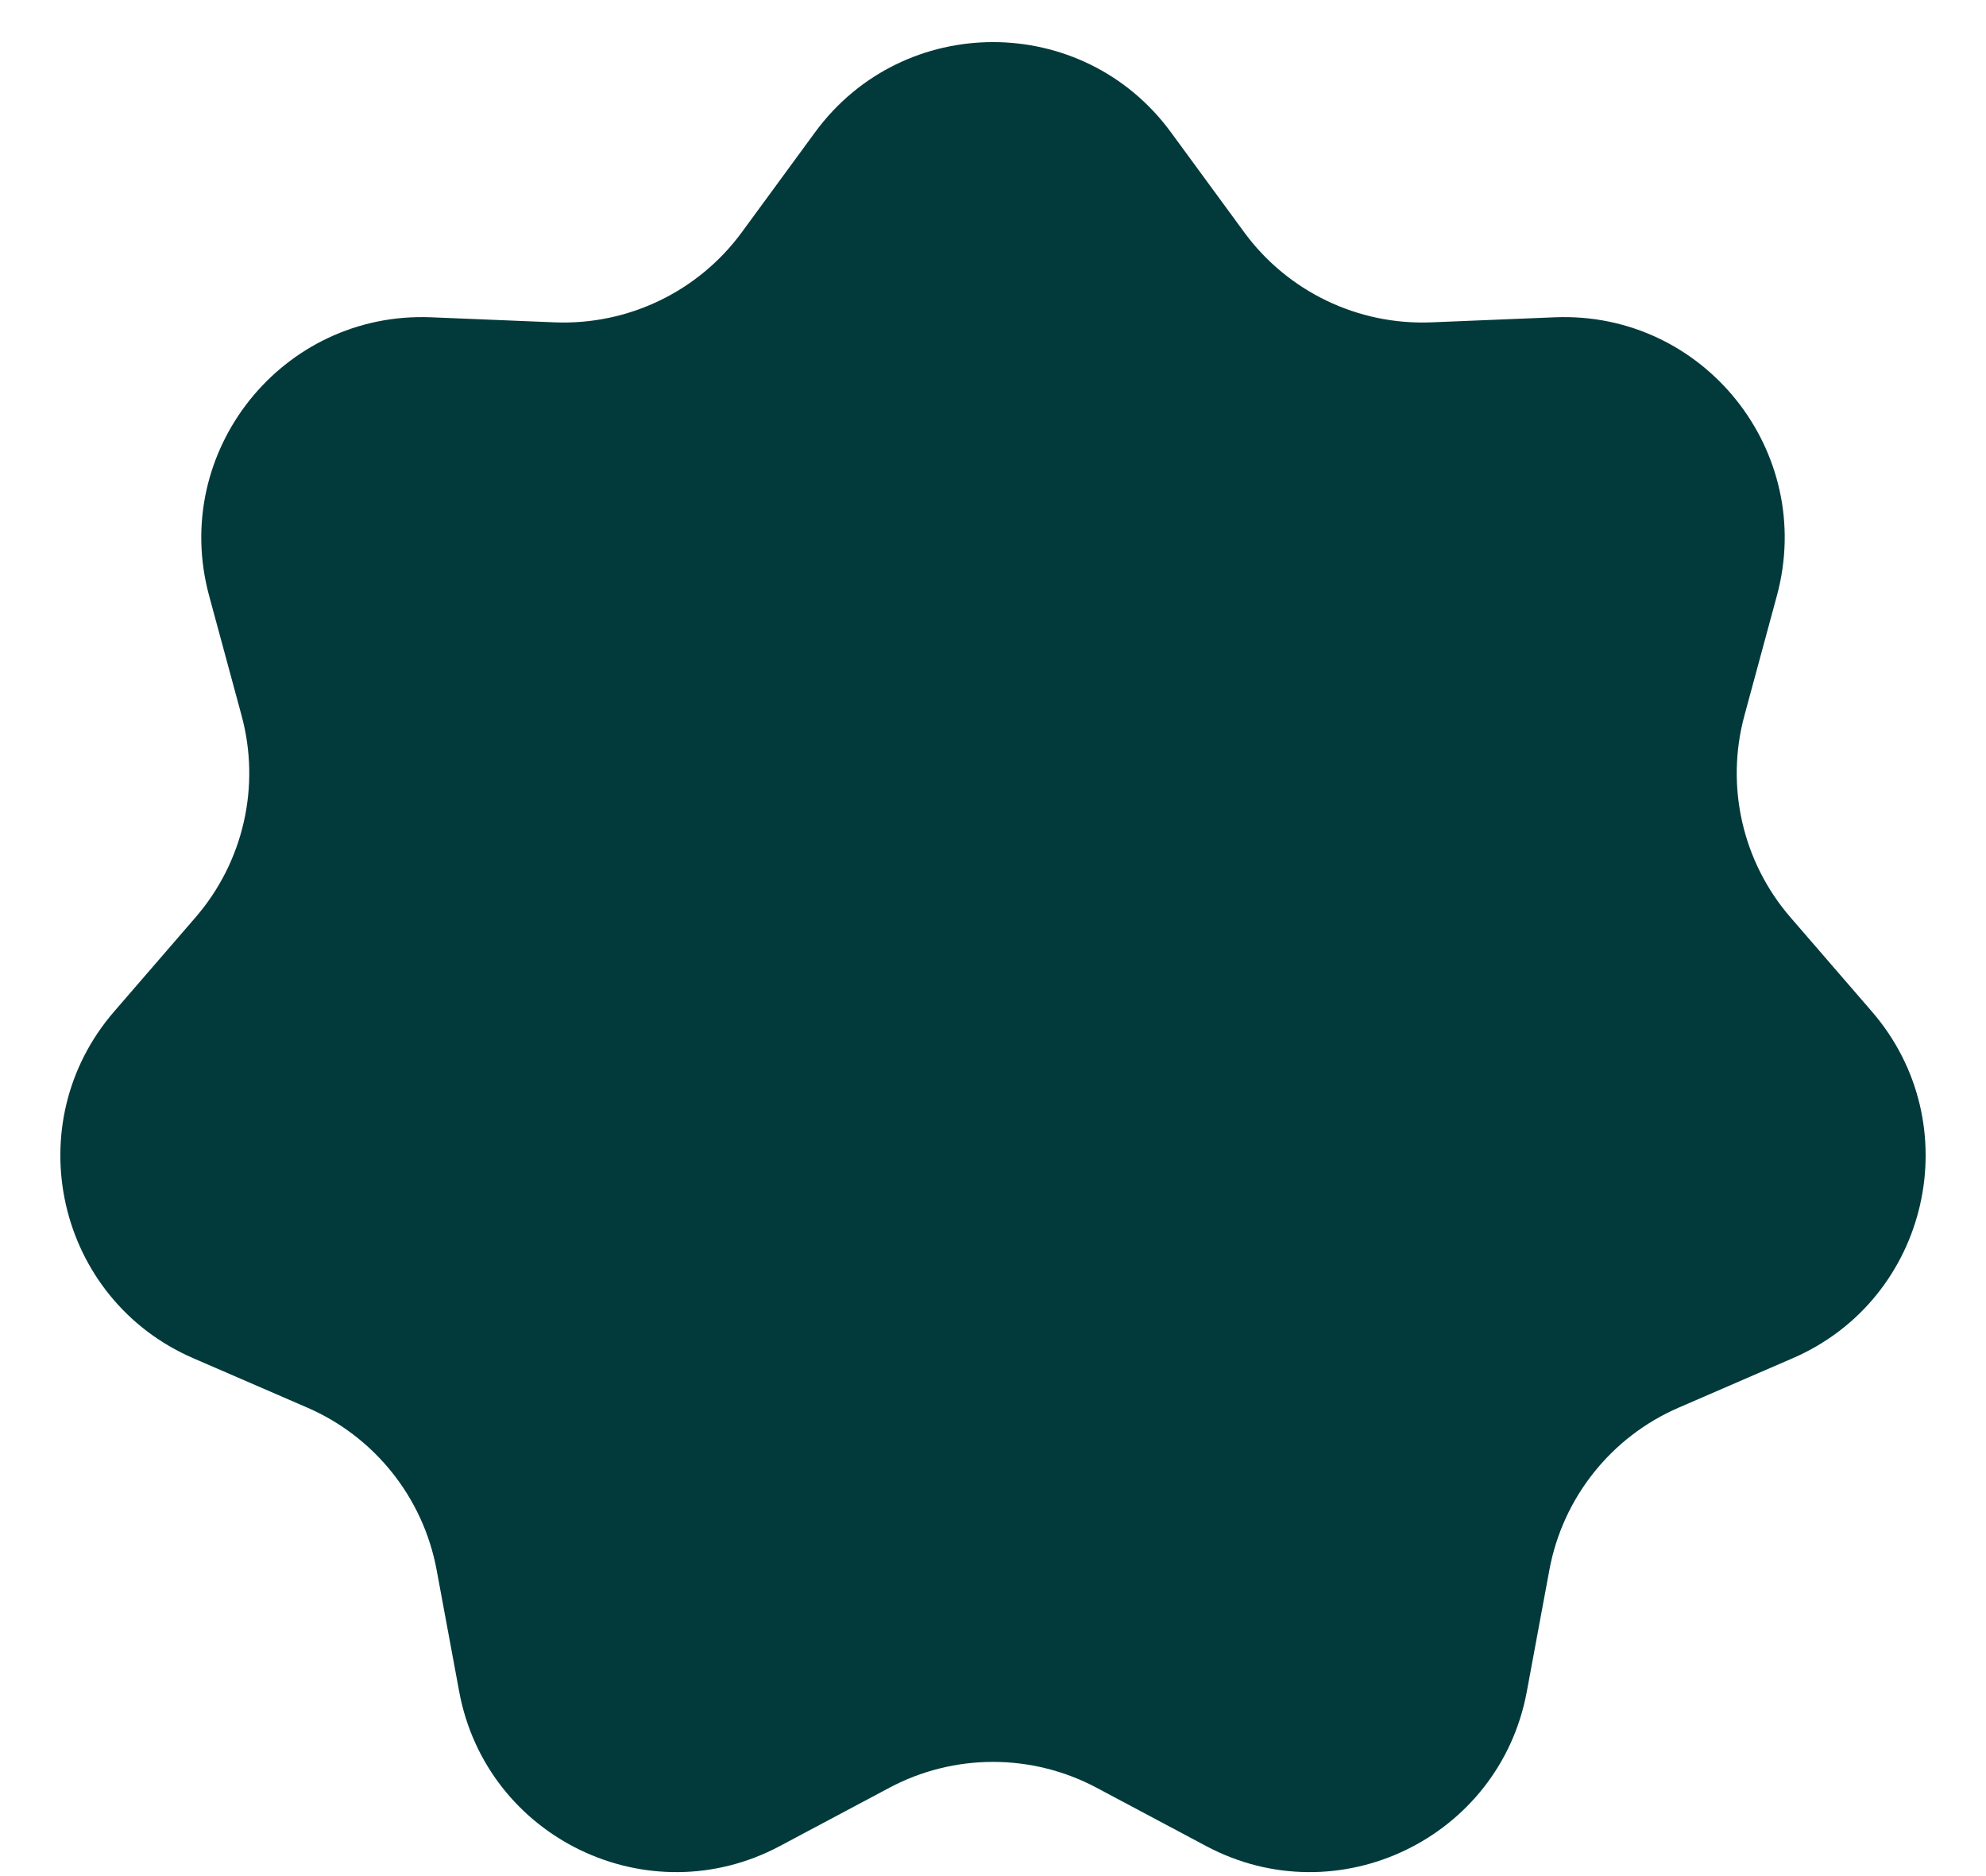 <svg width="18" height="17" viewBox="0 0 18 17" fill="none" xmlns="http://www.w3.org/2000/svg">
<path d="M7.387 1.199C8.186 0.109 9.814 0.109 10.613 1.199L11.277 2.105C11.671 2.642 12.306 2.947 12.971 2.921L14.094 2.875C15.444 2.821 16.458 4.093 16.105 5.397L15.811 6.482C15.636 7.124 15.793 7.811 16.229 8.314L16.964 9.164C17.849 10.185 17.487 11.772 16.247 12.308L15.215 12.755C14.604 13.019 14.165 13.57 14.043 14.224L13.838 15.329C13.591 16.657 12.124 17.363 10.932 16.728L9.94 16.2C9.352 15.887 8.648 15.887 8.06 16.2L7.068 16.728C5.875 17.363 4.409 16.657 4.162 15.329L3.957 14.224C3.835 13.57 3.395 13.019 2.785 12.755L1.753 12.308C0.513 11.772 0.151 10.185 1.036 9.164L1.771 8.314C2.207 7.811 2.364 7.124 2.189 6.482L1.895 5.397C1.542 4.093 2.556 2.821 3.906 2.875L5.029 2.921C5.694 2.947 6.329 2.642 6.723 2.105L7.387 1.199Z" fill="#023A3B"/>
</svg>
